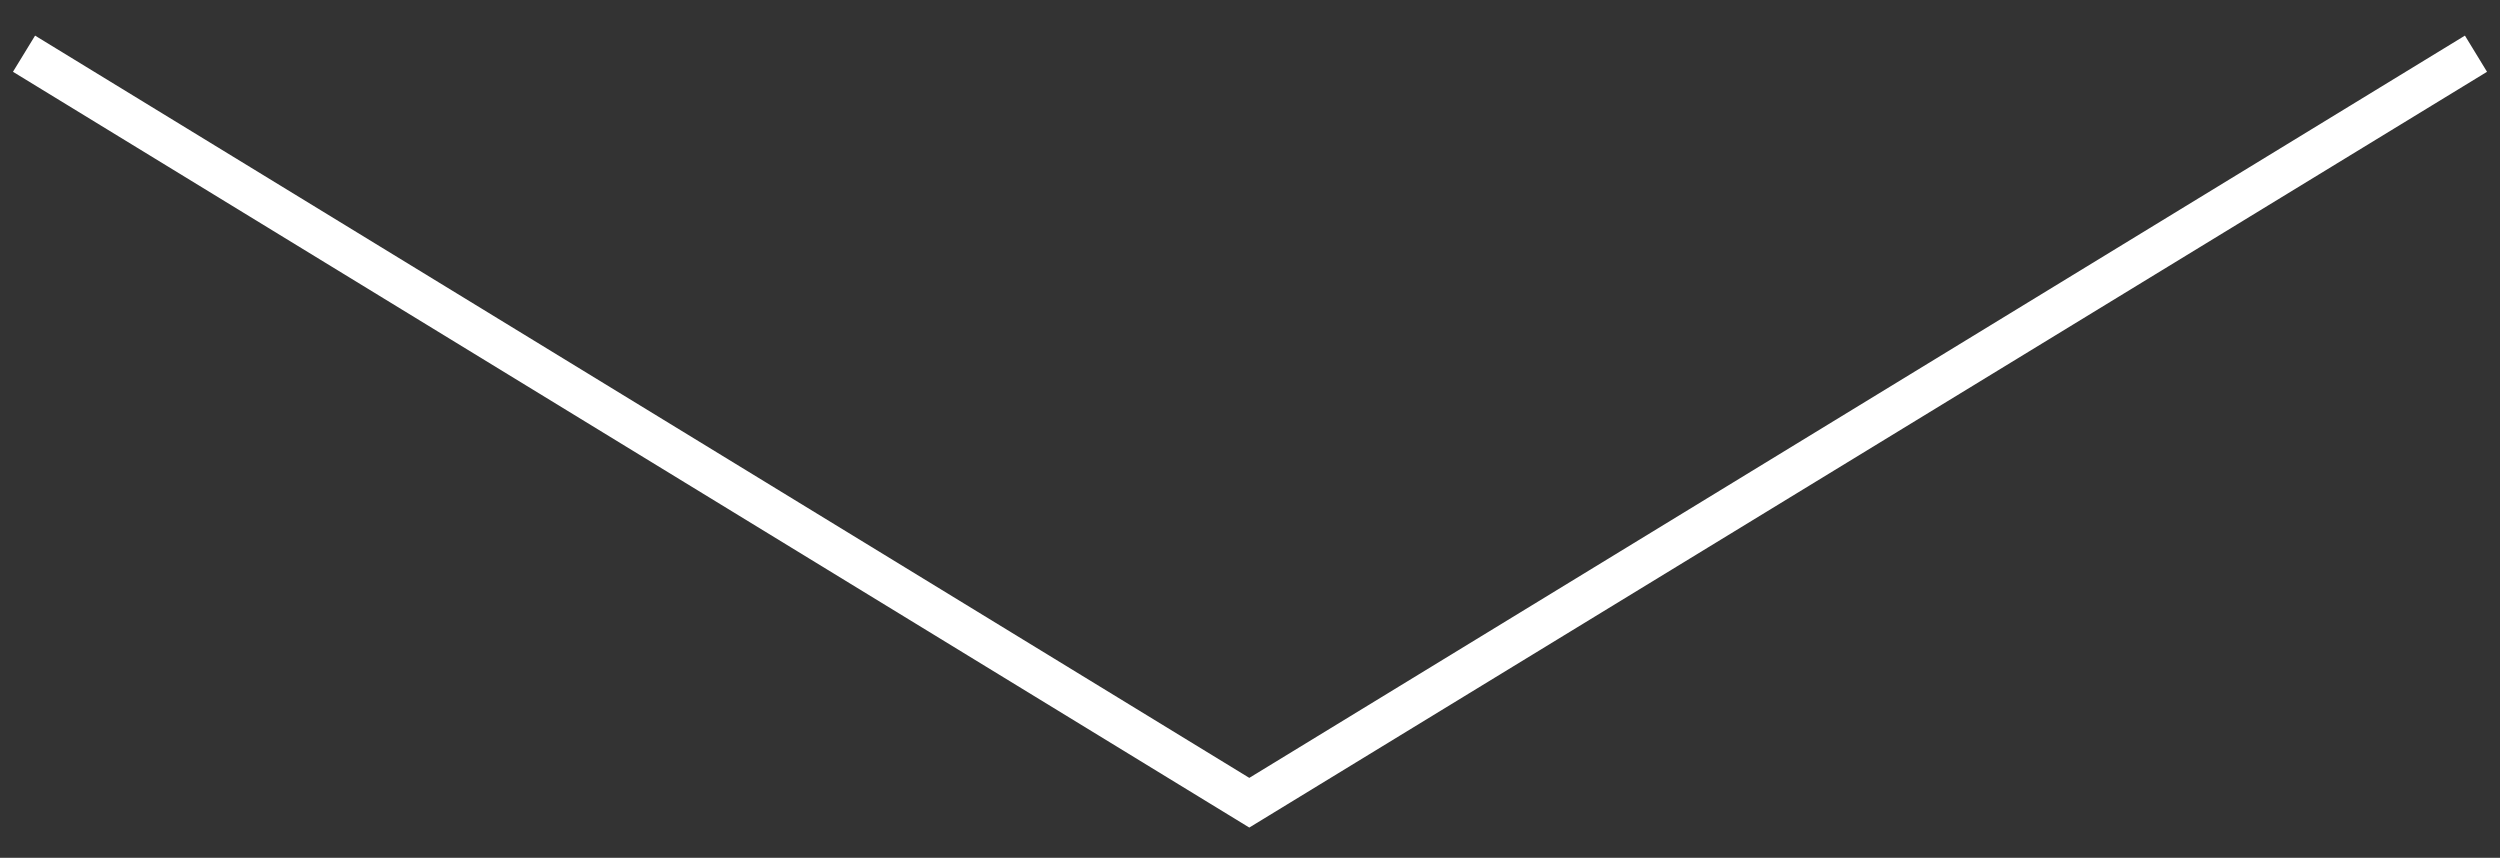 <?xml version="1.0" encoding="utf-8"?>
<!-- Generator: Adobe Illustrator 19.0.0, SVG Export Plug-In . SVG Version: 6.00 Build 0)  -->
<svg version="1.1" id="圖層_1" xmlns="http://www.w3.org/2000/svg" xmlns:xlink="http://www.w3.org/1999/xlink" x="0px" y="0px"
	 viewBox="-217 366.3 176.9 60.7" style="enable-background:new -217 366.3 176.9 60.7;" xml:space="preserve">
<rect x="-217" y="366.3" width="176.9" height="60.7" fill="#333333" stroke="none"/>
<style type="text/css">
	.st0{fill:none;stroke:#FFFFFF;stroke-width:3;stroke-miterlimit:10;}
</style>
<polyline class="st0" points="-215.3,370.1 -128.6,423.1 -41.8,370.1 "/>
</svg>
